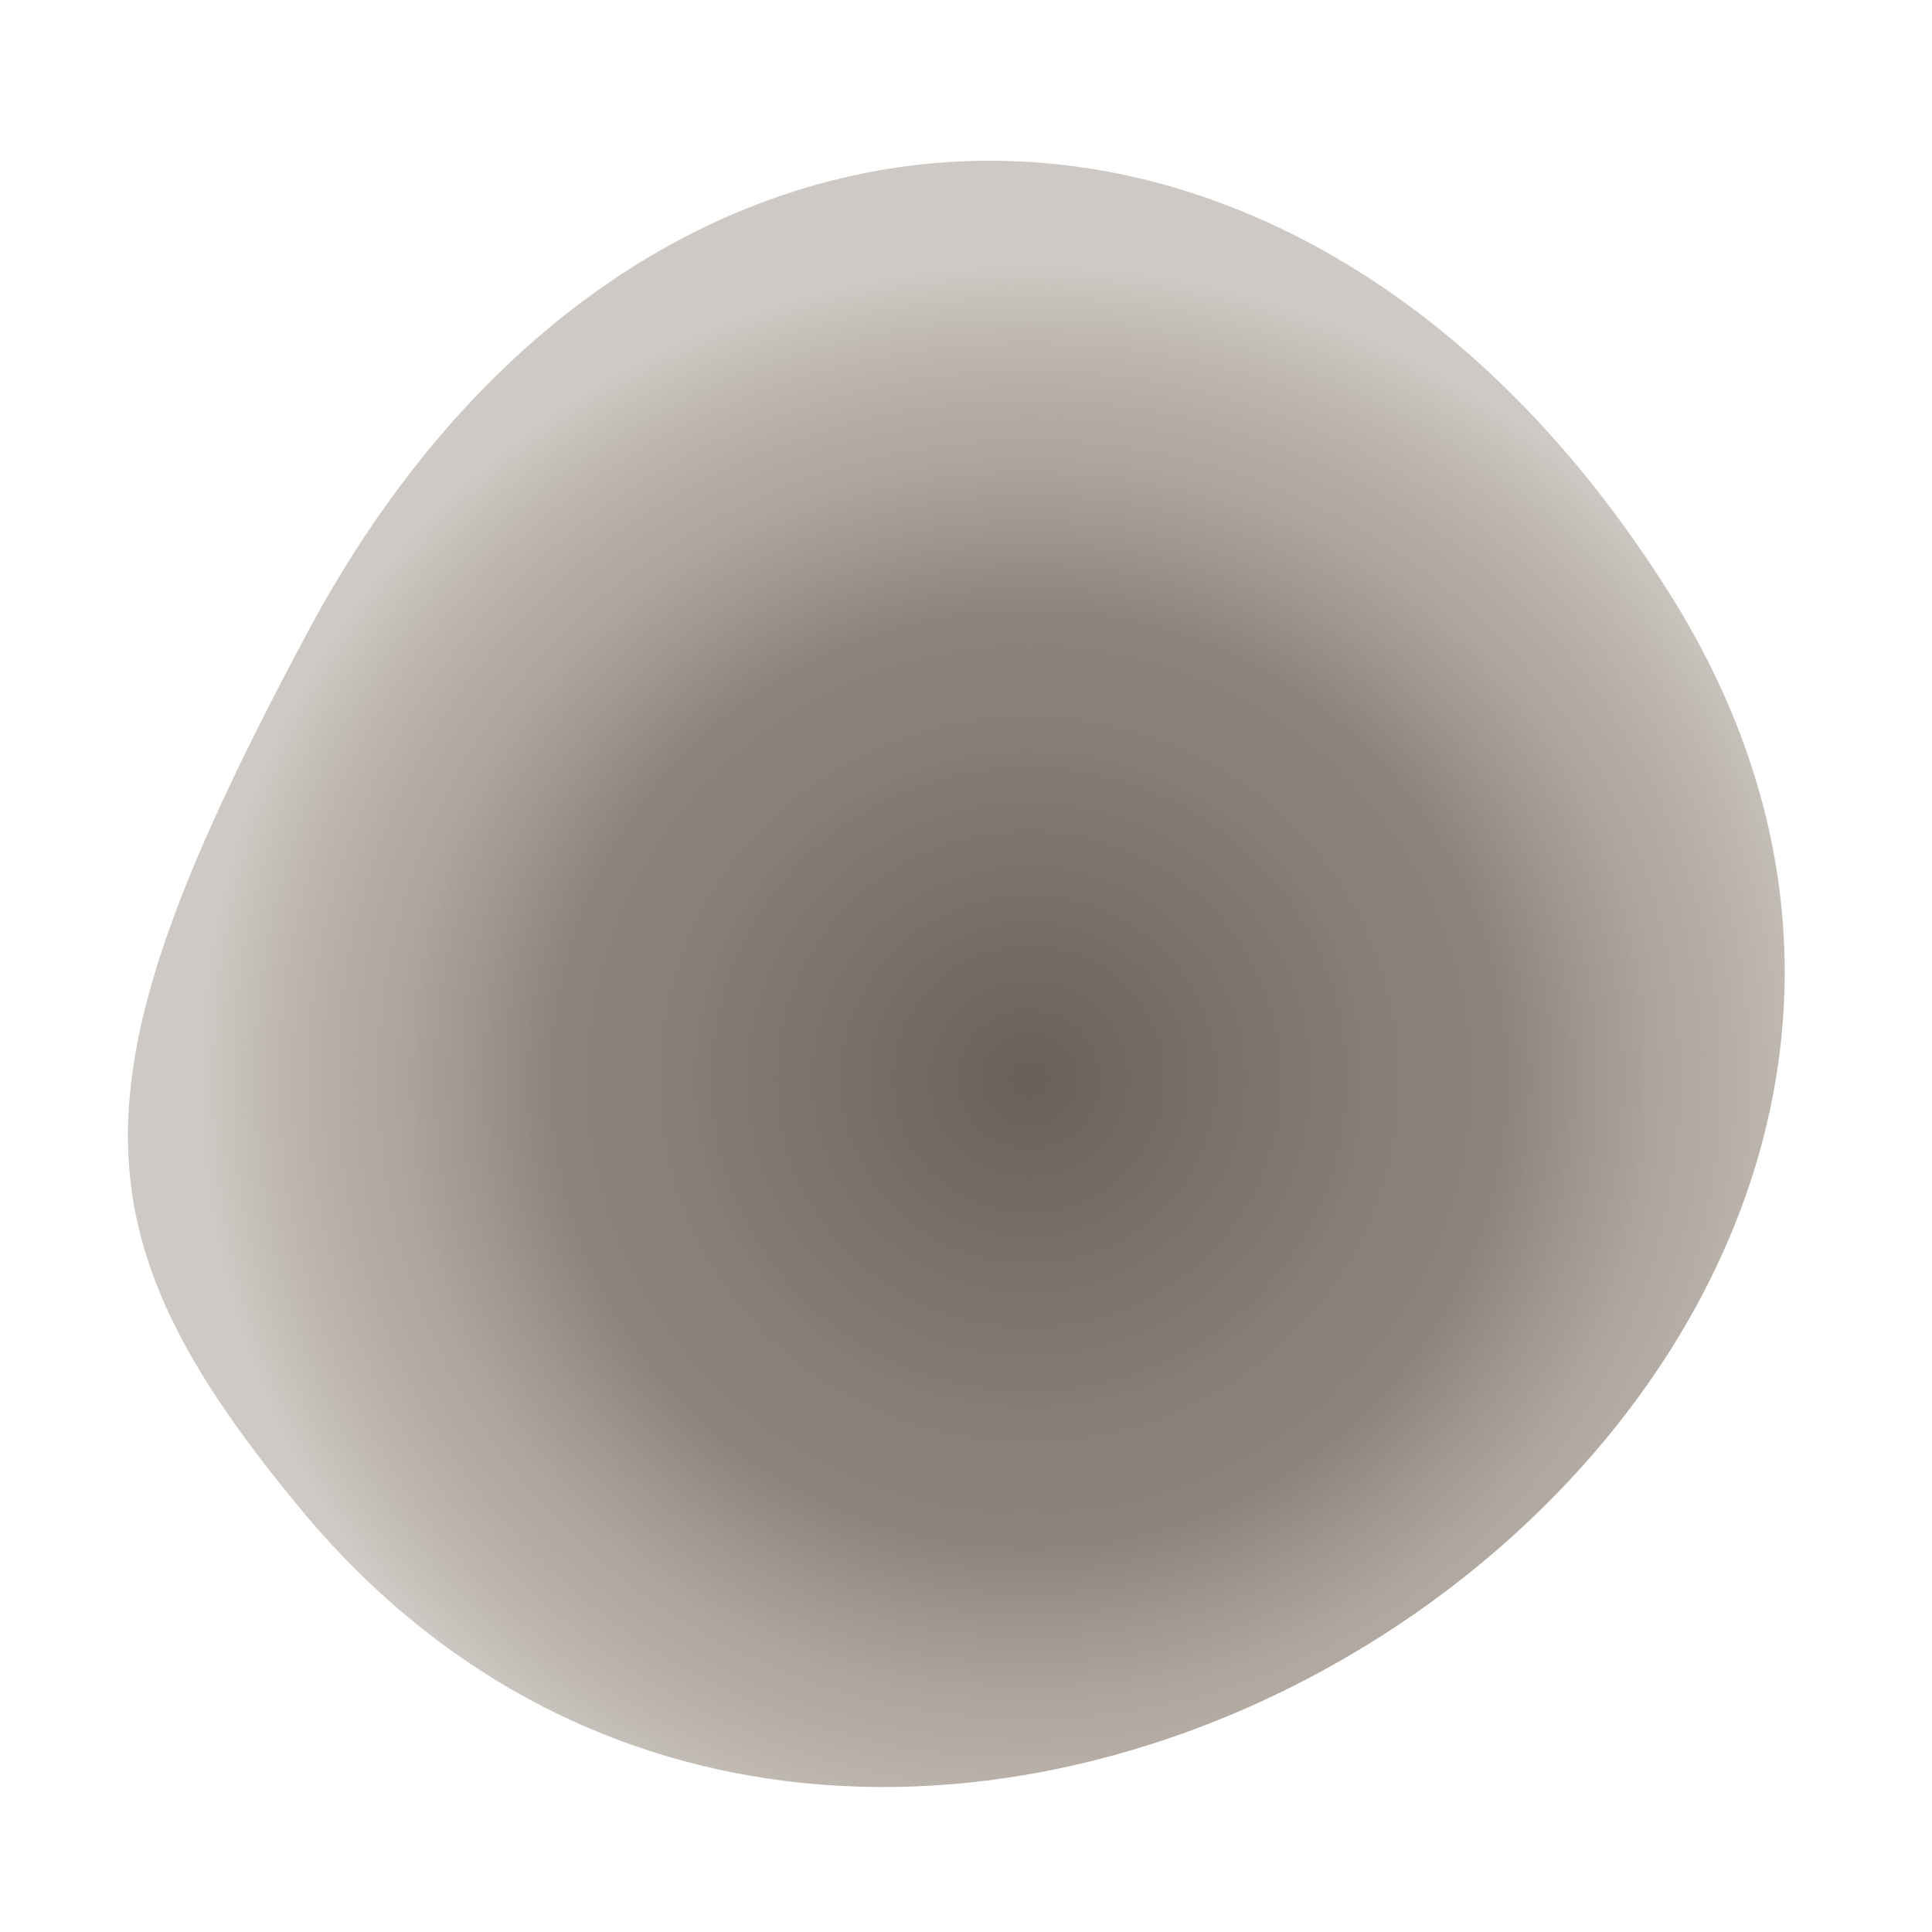 <?xml version="1.0" encoding="UTF-8" standalone="no"?>
<!-- Created with Inkscape (http://www.inkscape.org/) -->
<svg
   xmlns:dc="http://purl.org/dc/elements/1.1/"
   xmlns:cc="http://creativecommons.org/ns#"
   xmlns:rdf="http://www.w3.org/1999/02/22-rdf-syntax-ns#"
   xmlns:svg="http://www.w3.org/2000/svg"
   xmlns="http://www.w3.org/2000/svg"
   xmlns:xlink="http://www.w3.org/1999/xlink"
   xmlns:sodipodi="http://sodipodi.sourceforge.net/DTD/sodipodi-0.dtd"
   xmlns:inkscape="http://www.inkscape.org/namespaces/inkscape"
   width="64"
   height="64"
   id="svg2385"
   sodipodi:version="0.32"
   inkscape:version="0.46"
   version="1.0"
   sodipodi:docname="smoke_brown.svg"
   inkscape:output_extension="org.inkscape.output.svg.inkscape"
   inkscape:export-filename="D:\Dateien\Desktop\Secret Maryo Chronicles\SMC\data\pixmaps\animation\particles\smoke.png"
   inkscape:export-xdpi="45"
   inkscape:export-ydpi="45">
  <defs
     id="defs2387">
    <linearGradient
       id="linearGradient3216">
      <stop
         style="stop-color:#50473e;stop-opacity:0.863;"
         offset="0"
         id="stop3218" />
      <stop
         id="stop3230"
         offset="0.472"
         style="stop-color:#60574e;stop-opacity:0.745;" />
      <stop
         id="stop3224"
         offset="0.577"
         style="stop-color:#7d7268;stop-opacity:0.871;" />
      <stop
         style="stop-color:#998e83;stop-opacity:0.784;"
         offset="0.771"
         id="stop3232" />
      <stop
         style="stop-color:#786a5c;stop-opacity:0.361;"
         offset="1"
         id="stop3220" />
    </linearGradient>
    <radialGradient
       inkscape:collect="always"
       xlink:href="#linearGradient3216"
       id="radialGradient3289"
       cx="38.215"
       cy="37.598"
       fx="38.215"
       fy="37.598"
       r="8.002"
       gradientTransform="matrix(0.66,0.751,-1.136,0.999,53.639,-35.57)"
       gradientUnits="userSpaceOnUse" />
    <radialGradient
       inkscape:collect="always"
       xlink:href="#linearGradient3216"
       id="radialGradient3360"
       cx="33.459"
       cy="34.608"
       fx="33.459"
       fy="34.608"
       r="25.913"
       gradientTransform="matrix(1,0,0,0.982,0,0.575)"
       gradientUnits="userSpaceOnUse" />
    <filter
       inkscape:collect="always"
       id="filter3366"
       x="-0.143"
       width="1.285"
       y="-0.145"
       height="1.291">
      <feGaussianBlur
         inkscape:collect="always"
         stdDeviation="3.081"
         id="feGaussianBlur3368" />
    </filter>
  </defs>
  <sodipodi:namedview
     id="base"
     pagecolor="#000000"
     bordercolor="#666666"
     borderopacity="1.0"
     inkscape:pageopacity="0"
     inkscape:pageshadow="2"
     inkscape:zoom="3.959798"
     inkscape:cx="15.752864"
     inkscape:cy="36.34482"
     inkscape:document-units="px"
     inkscape:current-layer="layer1"
     showgrid="false"
     inkscape:window-width="960"
     inkscape:window-height="709"
     inkscape:window-x="140"
     inkscape:window-y="123" />
  <g
     inkscape:label="Ebene 1"
     inkscape:groupmode="layer"
     id="layer1">
    <g
       id="g3336"
       transform="translate(0.253,-1.263)">
      <path
         style="fill:url(#radialGradient3360);fill-opacity:1;filter:url(#filter3366)"
         d="M 10.699,48.031 C 3.415,39.254 3.45,34.486 10.901,20.563 C 21.159,1.397 41.883,0.837 53.526,19.411 C 69.153,44.34 29.582,70.784 10.699,48.031 z"
         id="path3350"
         transform="matrix(1.059,0,0,1.059,-1.6,0.416)" />
    </g>
  </g>
</svg>
